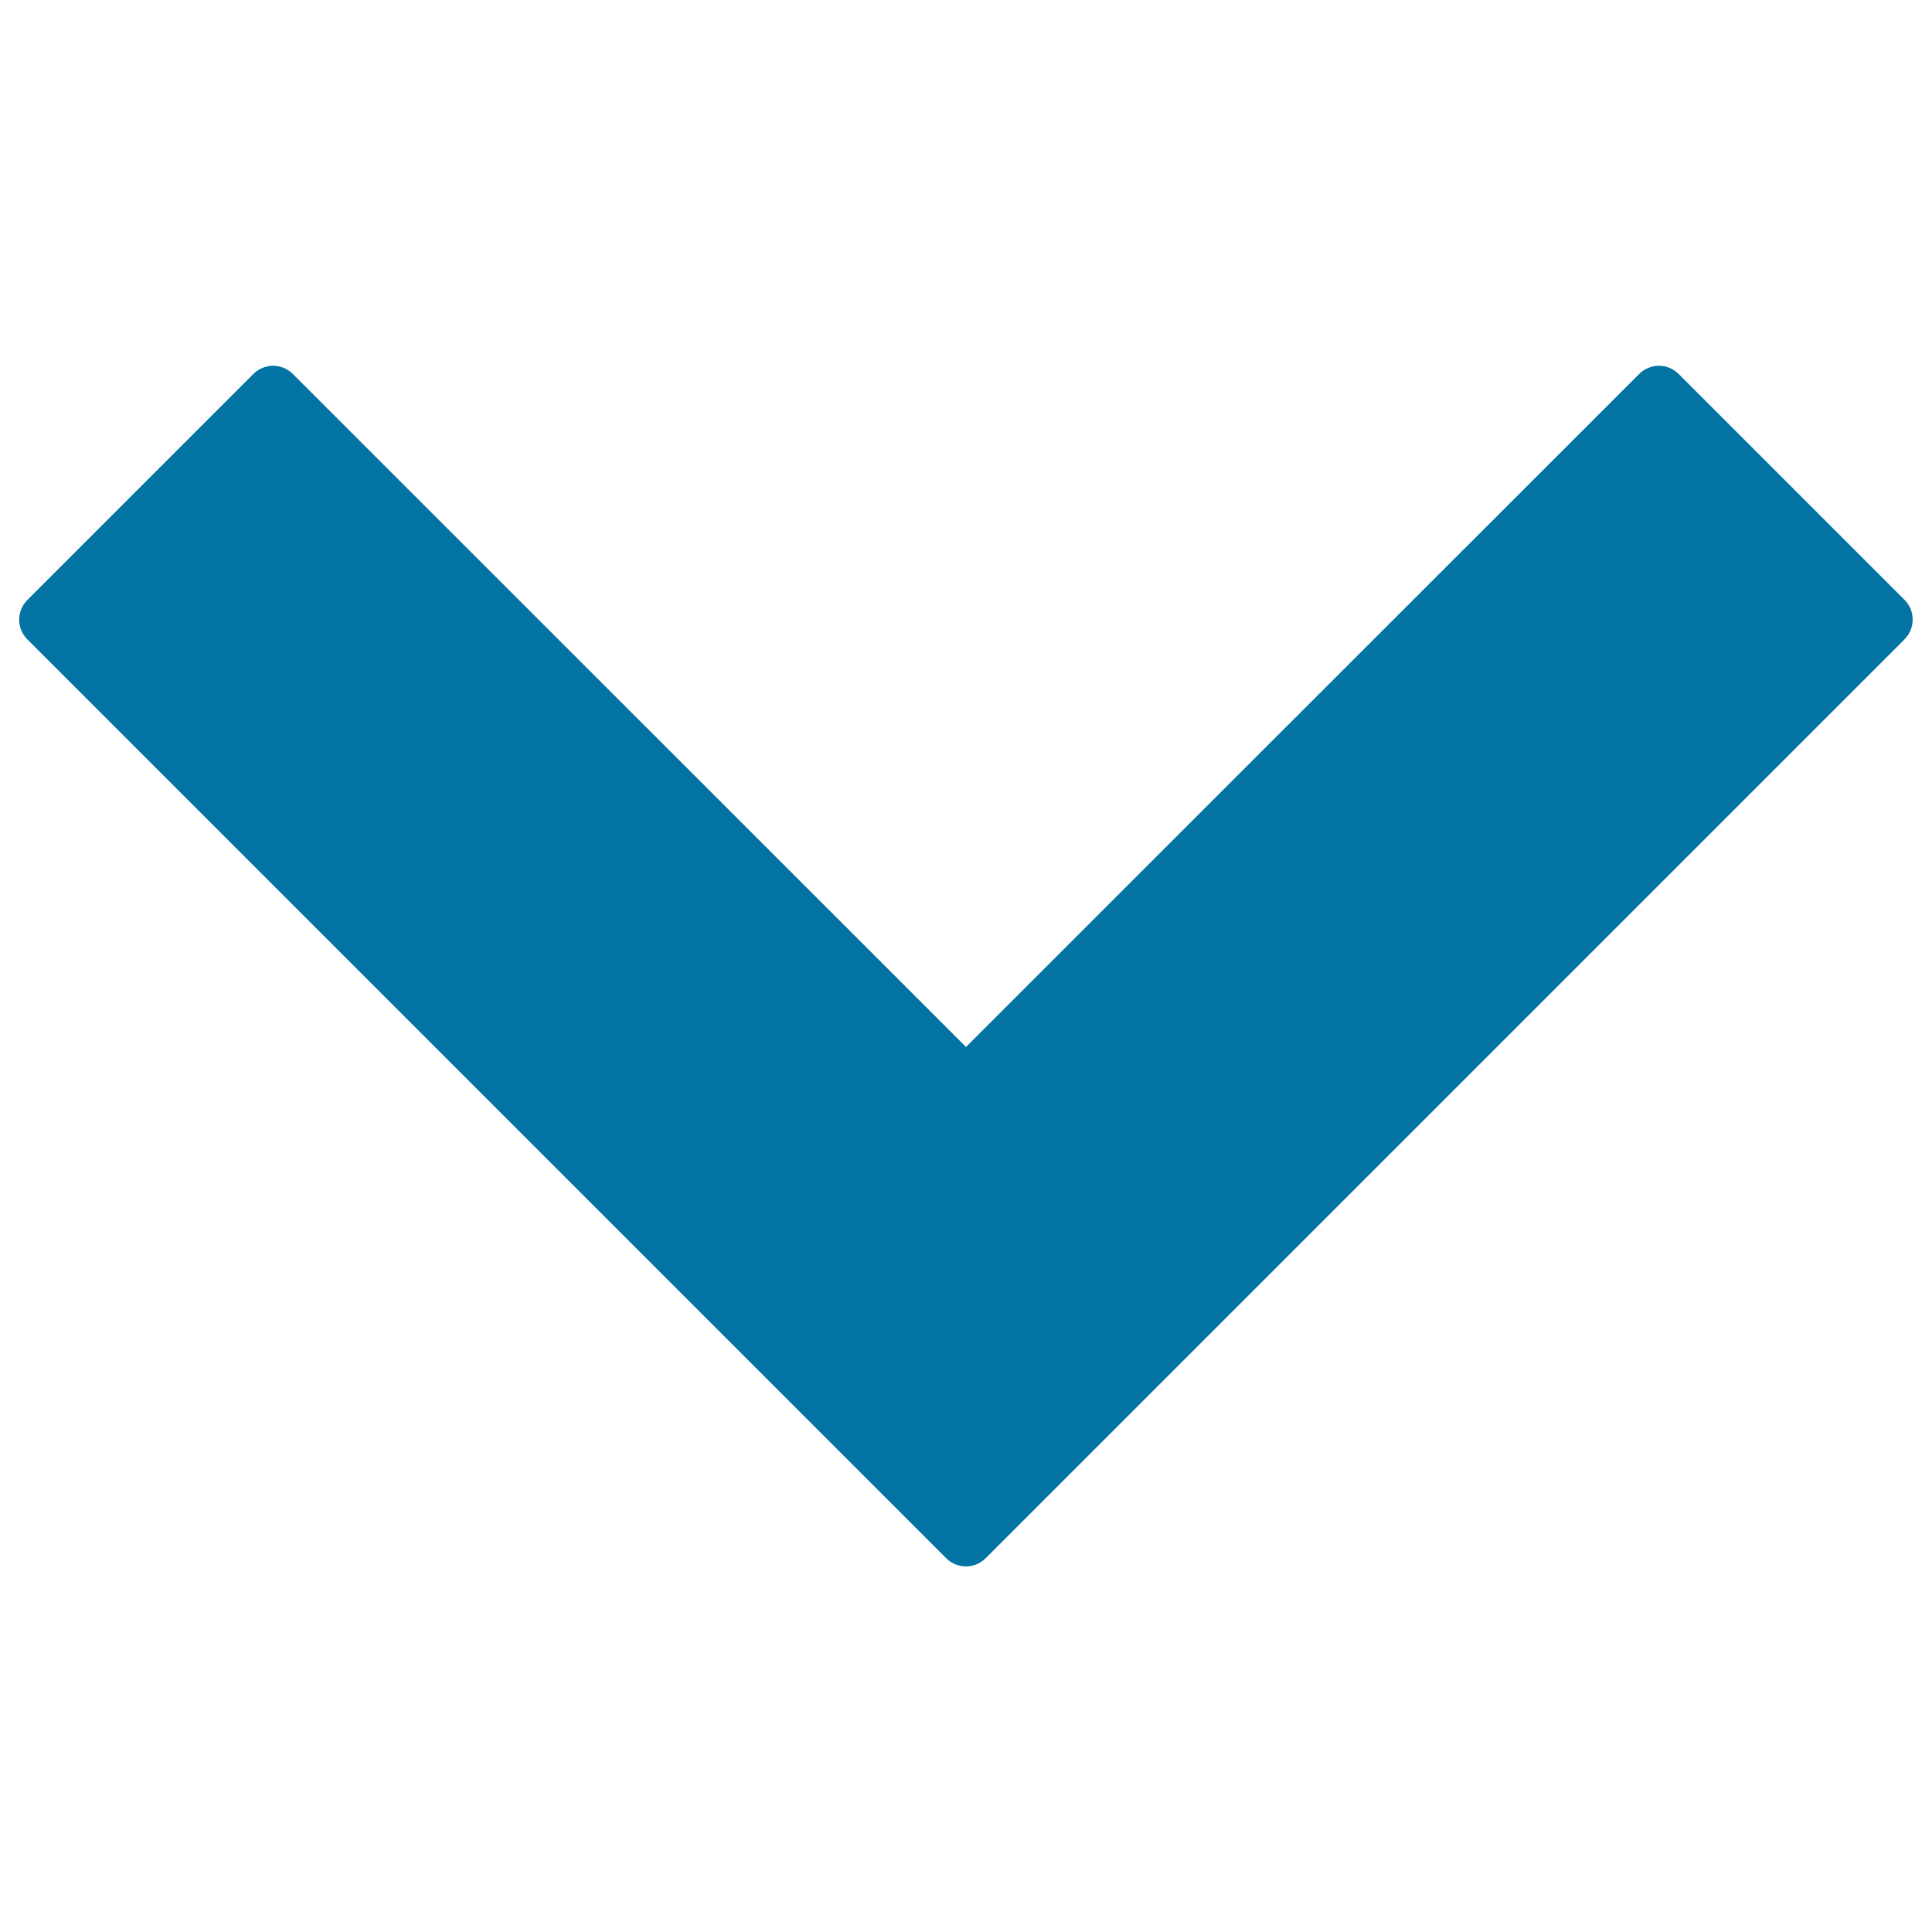 <svg xmlns="http://www.w3.org/2000/svg" viewBox="0 0 1000 1000" style="fill:#0273a2">
<title>Arrow U SVG icon</title>
<path d="M985.8,310.5L868.9,193.6c-5.7-5.7-14.8-5.7-20.5,0L500,541.9L151.6,193.6c-5.7-5.7-14.8-5.7-20.5,0L14.2,310.5c-5.7,5.7-5.7,14.8,0,20.5l358.6,358.6l0,0l116.9,116.9c5.7,5.7,14.8,5.7,20.5,0l116.9-116.9l0,0l358.6-358.6C991.4,325.3,991.4,316.1,985.8,310.5z"/>
</svg>